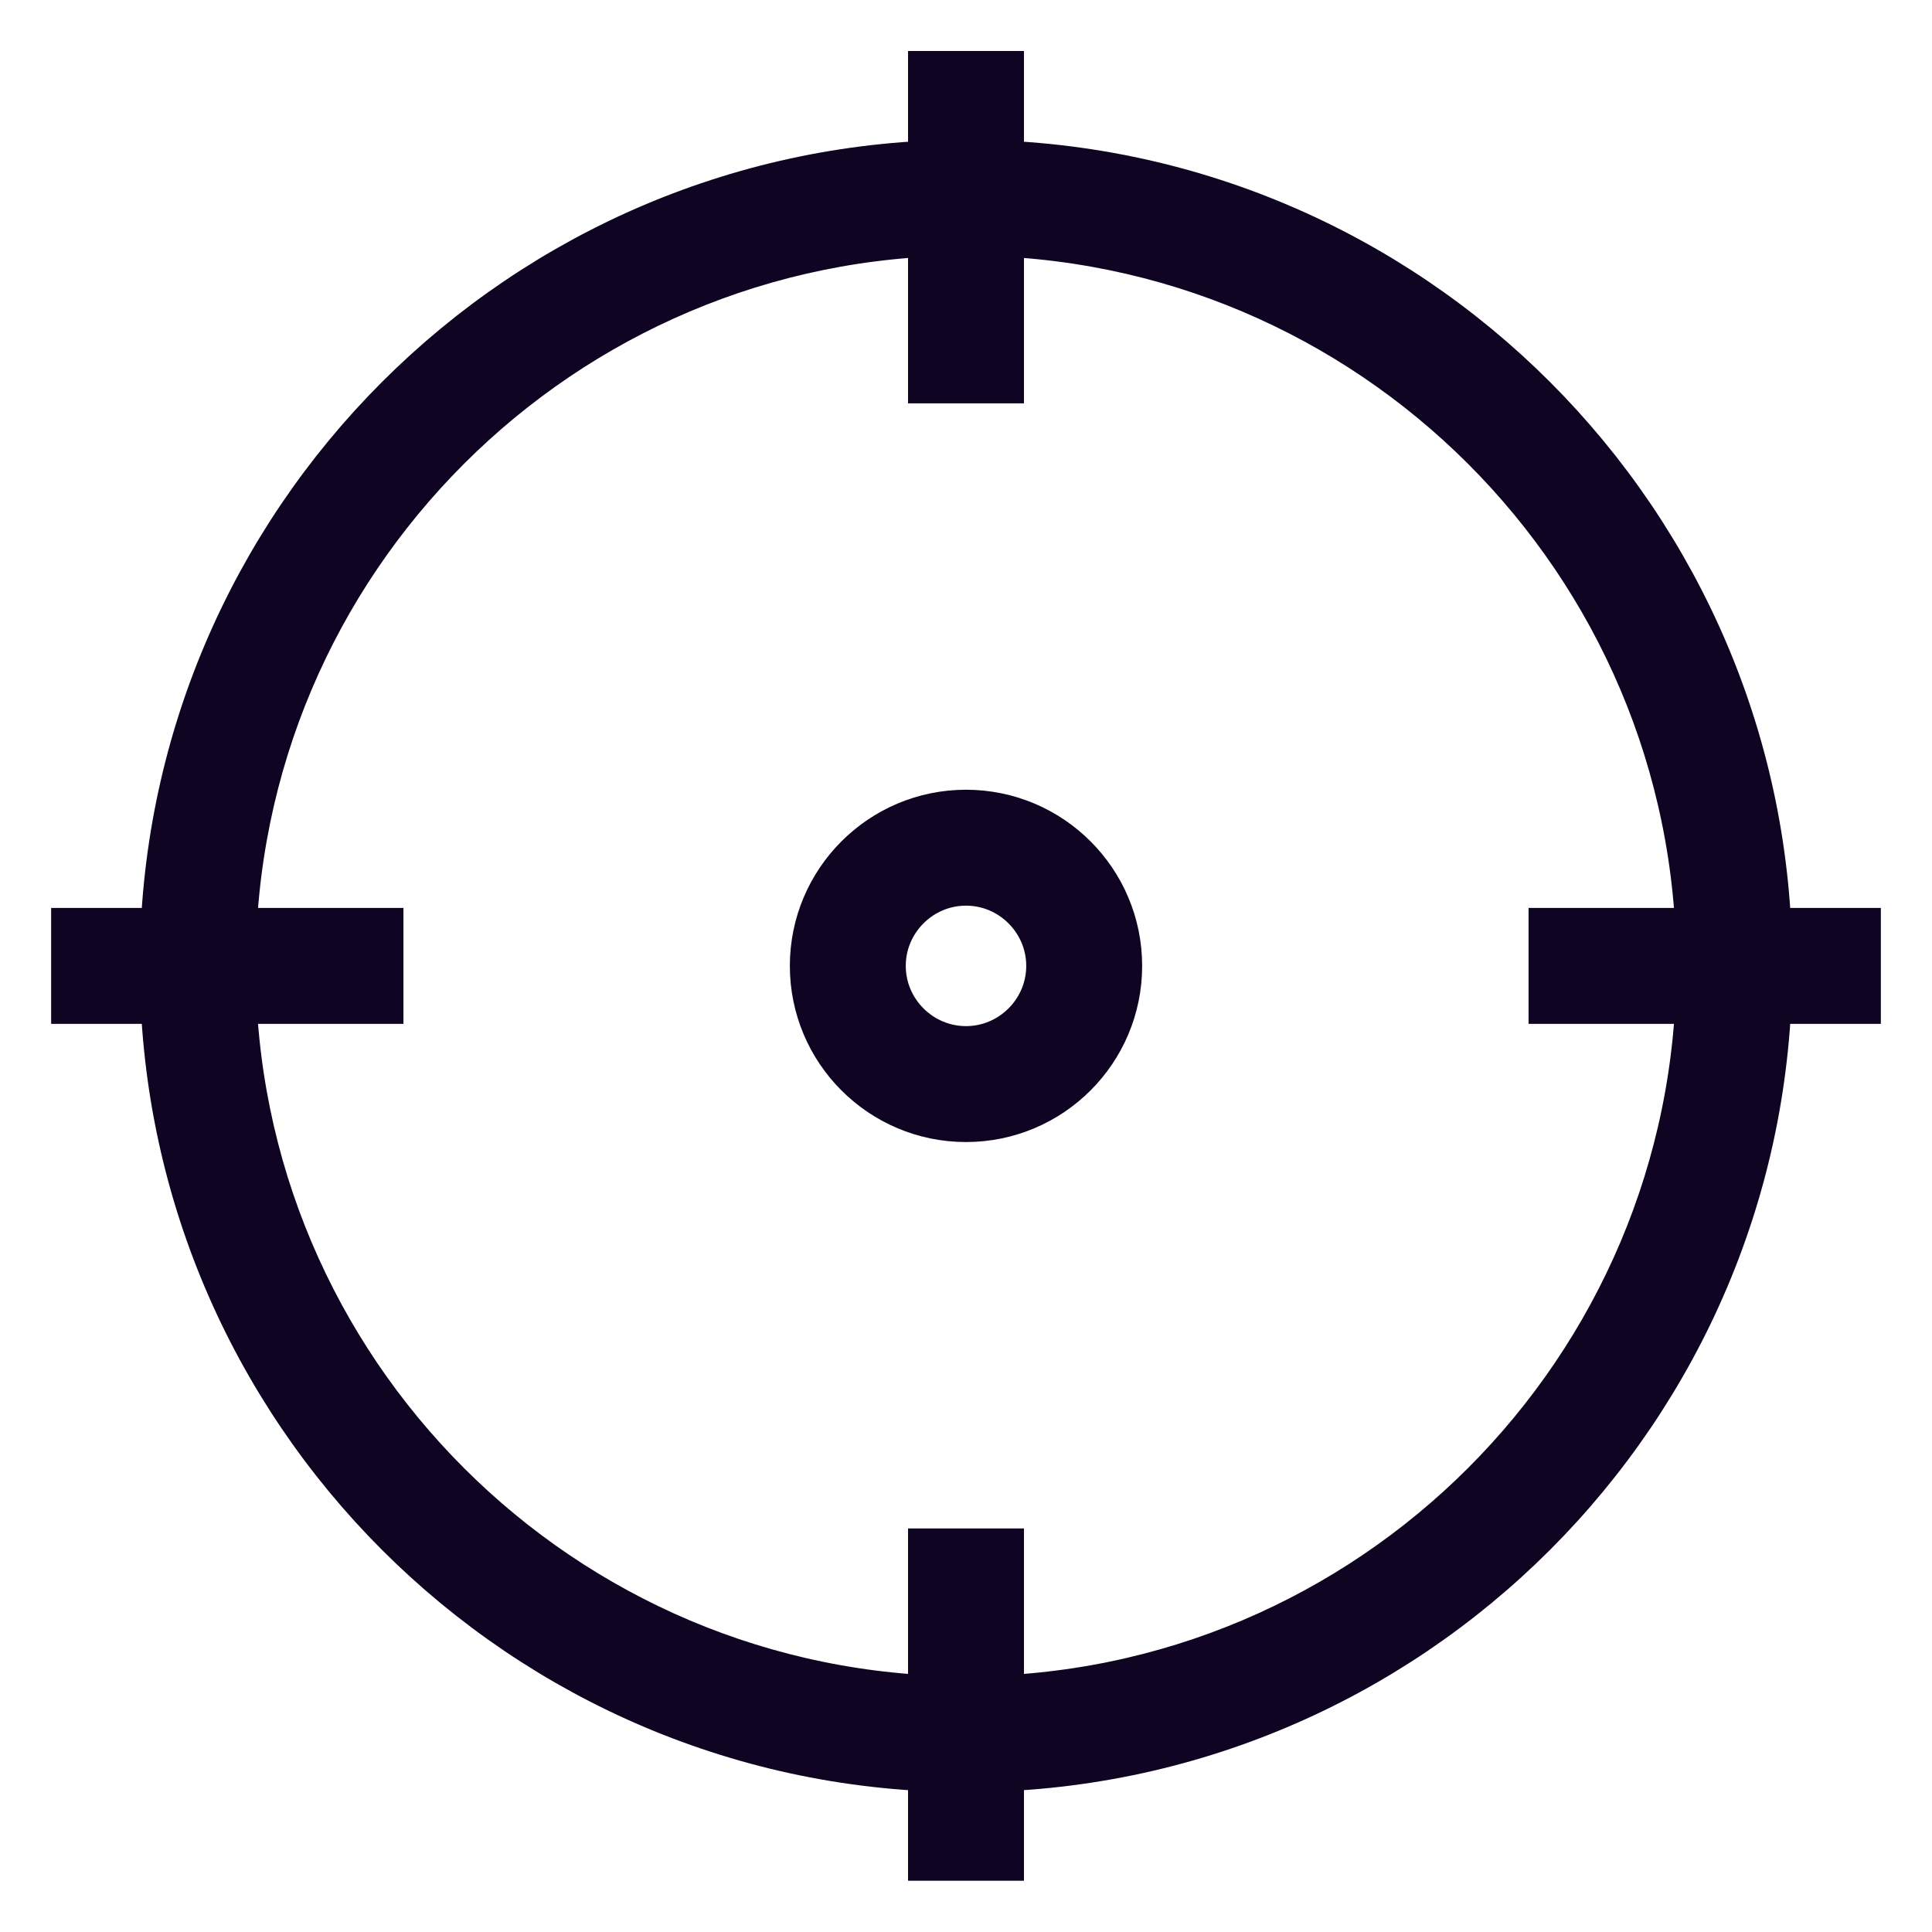 <svg width="34" height="34" viewBox="0 0 34 34" fill="none" xmlns="http://www.w3.org/2000/svg">
<g clip-path="url(#clip0_6709_46030)">
<path d="M17 31.039C9.257 31.039 2.96 24.742 2.96 16.999C2.96 9.256 9.257 2.959 17 2.959C24.743 2.959 31.04 9.256 31.04 16.999C31.04 24.742 24.743 31.039 17 31.039ZM17 3.999C9.829 3.999 4 9.828 4 16.999C4 24.17 9.829 29.999 17 29.999C24.171 29.999 30 24.17 30 16.999C30 9.828 24.171 3.999 17 3.999Z" fill="#100423" stroke="#100423"/>
<path d="M16.48 1.398H17.52V6.598H16.48V1.398ZM27.4 16.478H32.6V17.518H27.4V16.478ZM16.48 27.398H17.52V32.598H16.48V27.398ZM1.4 16.478H6.6V17.518H1.4V16.478ZM17 19.598C15.565 19.598 14.4 18.434 14.4 16.998C14.4 15.563 15.565 14.398 17 14.398C18.435 14.398 19.6 15.563 19.6 16.998C19.6 18.434 18.435 19.598 17 19.598ZM17 15.438C16.142 15.438 15.44 16.14 15.44 16.998C15.44 17.856 16.142 18.558 17 18.558C17.858 18.558 18.56 17.856 18.56 16.998C18.56 16.14 17.858 15.438 17 15.438Z" fill="#100423" stroke="#100423"/>
</g>
<defs>
<clipPath id="clip0_6709_46030">
<rect width="33.28" height="33.28" fill="white" transform="translate(0.36 0.359)"/>
</clipPath>
</defs>
</svg>
